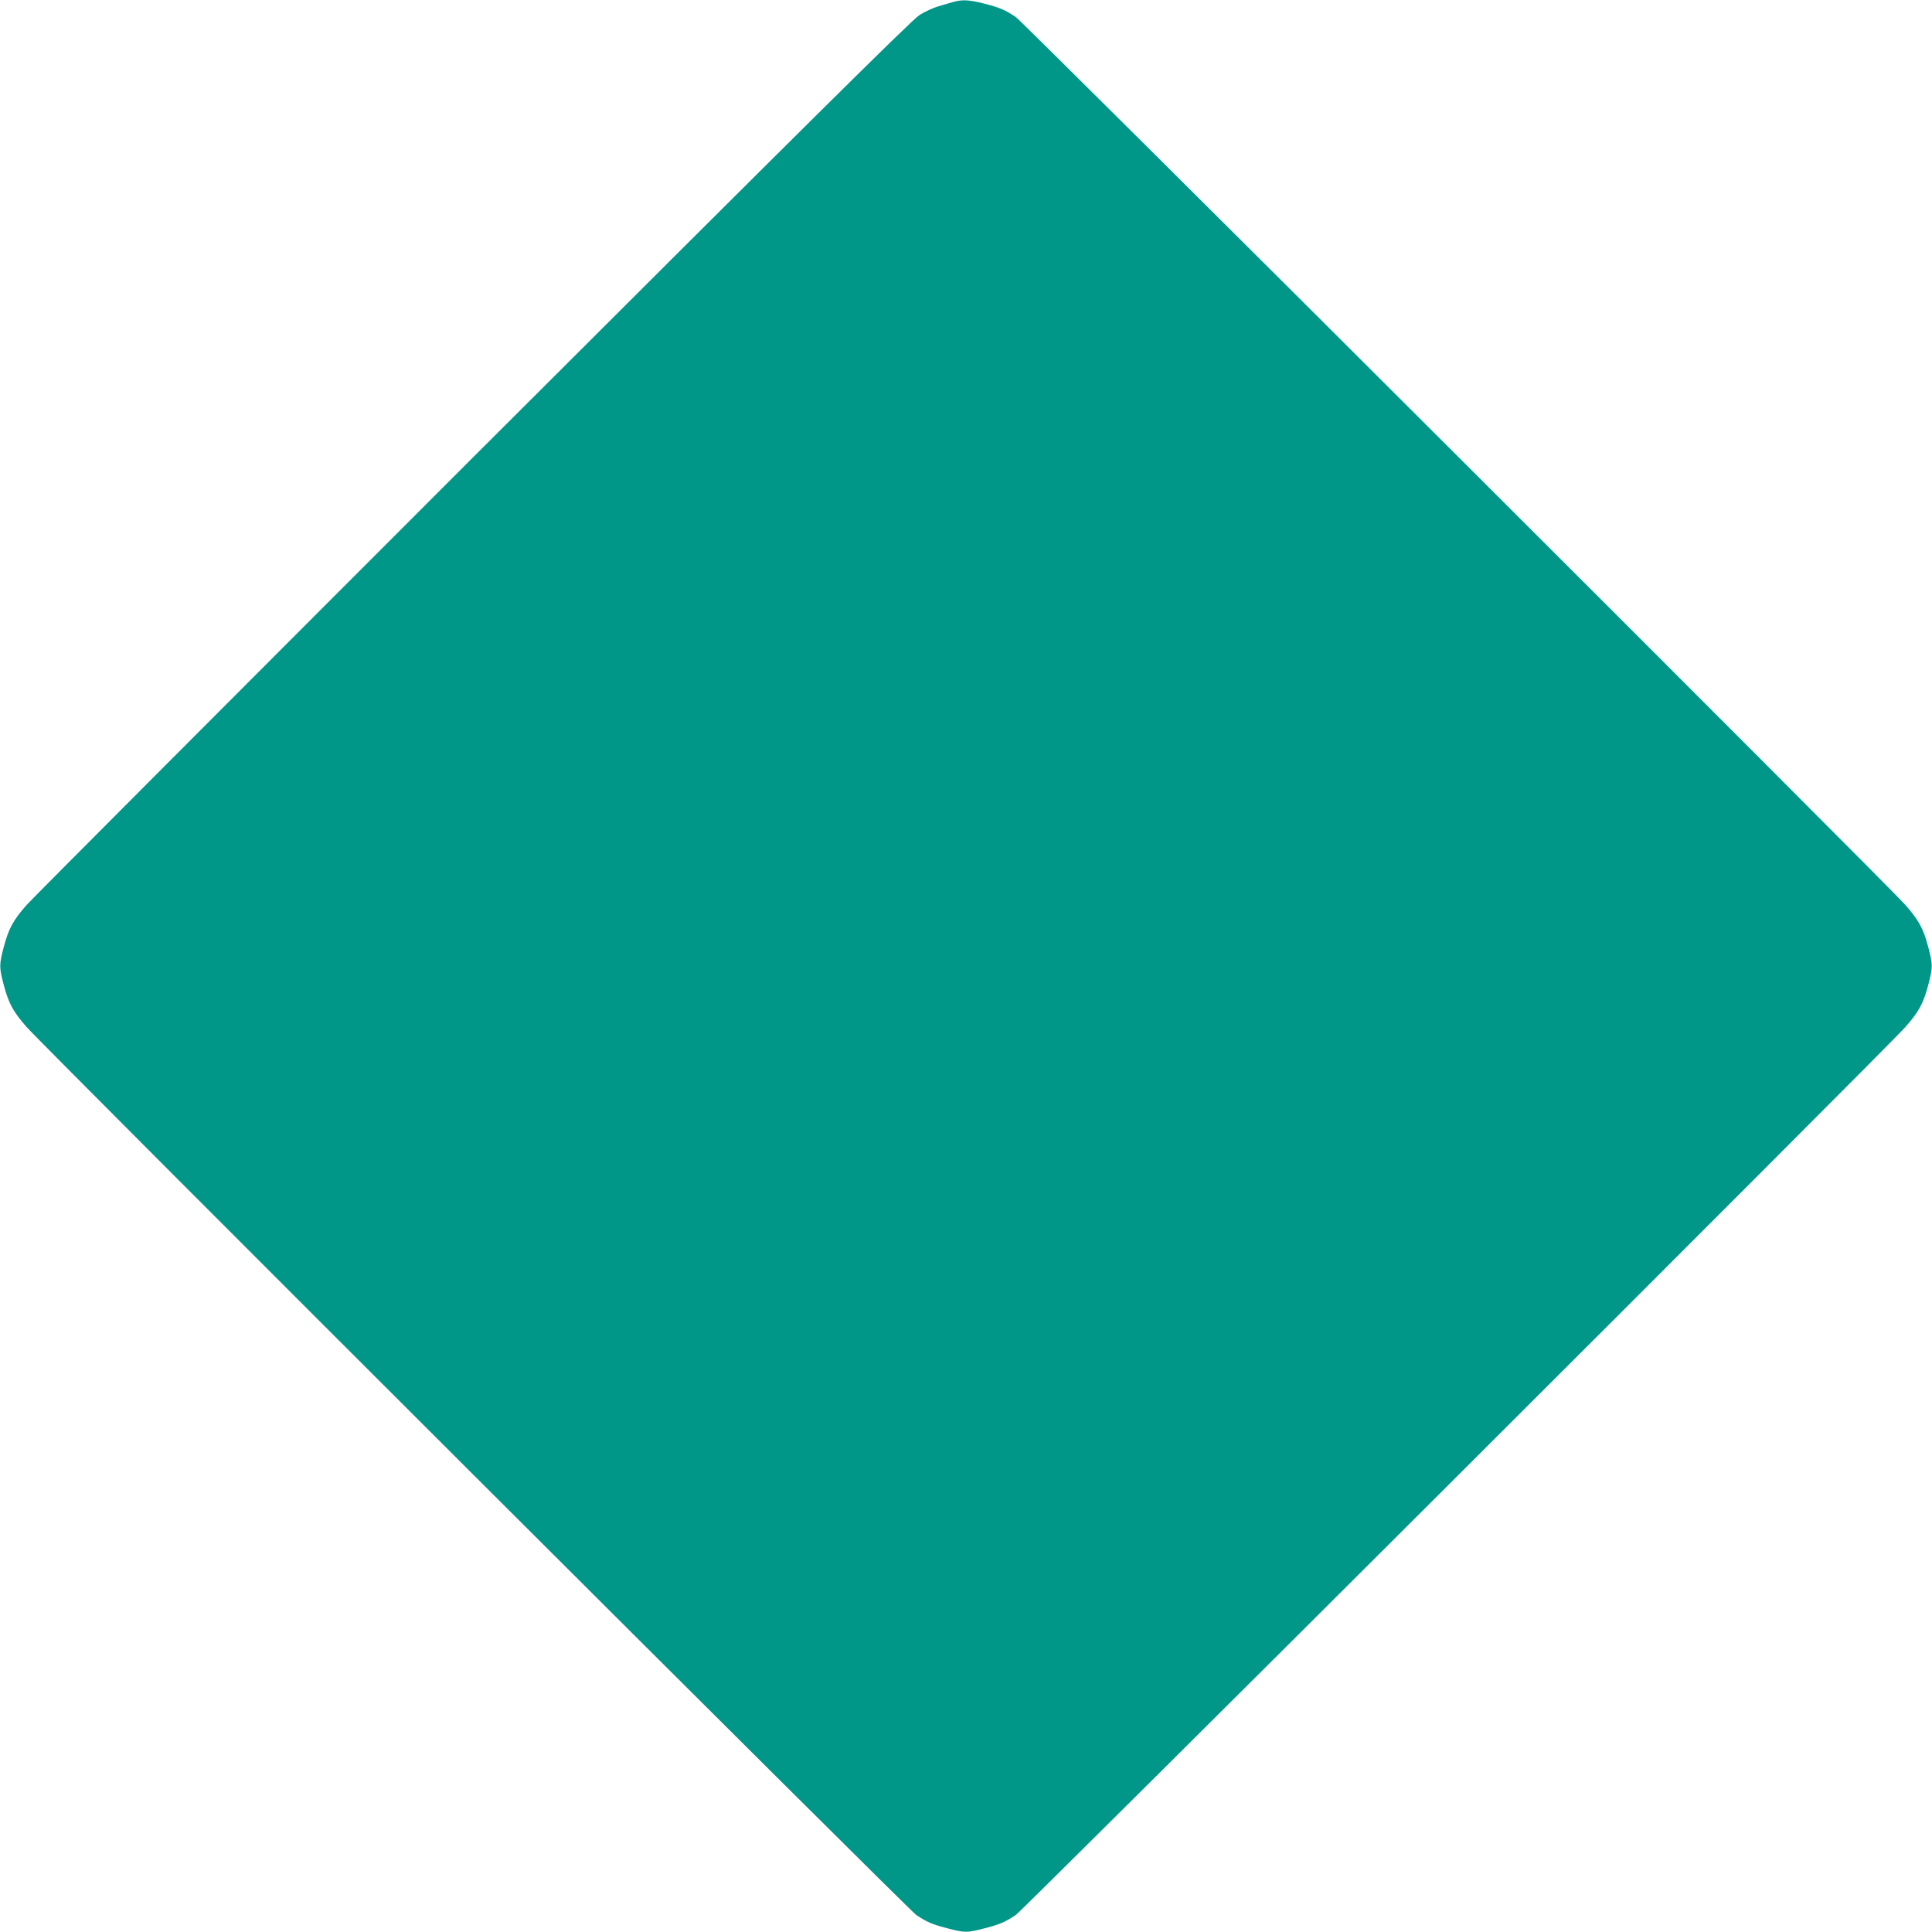 <?xml version="1.0" standalone="no"?>
<!DOCTYPE svg PUBLIC "-//W3C//DTD SVG 20010904//EN"
 "http://www.w3.org/TR/2001/REC-SVG-20010904/DTD/svg10.dtd">
<svg version="1.0" xmlns="http://www.w3.org/2000/svg"
 width="1280pt" height="1280pt" viewBox="0 0 1280 1280"
 preserveAspectRatio="xMidYMid meet">
<g transform="translate(0,1280) scale(0.1,-0.1)"
fill="#009688" stroke="none">
<path d="M6320 12788 c-19 -5 -64 -18 -100 -29 -36 -10 -95 -37 -130 -60 -49
-31 -783 -759 -2954 -2927 -1588 -1588 -2920 -2923 -2960 -2968 -89 -101 -119
-157 -151 -278 -31 -119 -31 -133 0 -252 32 -121 62 -177 151 -278 121 -137
5846 -5851 5894 -5883 72 -48 105 -62 205 -88 118 -31 132 -31 250 0 100 26
133 40 205 88 48 32 5773 5746 5894 5883 89 101 119 157 151 278 31 119 31
133 0 252 -32 121 -62 177 -151 278 -121 137 -5846 5851 -5894 5883 -72 48
-105 62 -205 88 -101 26 -148 29 -205 13z"/>
</g>
</svg>
